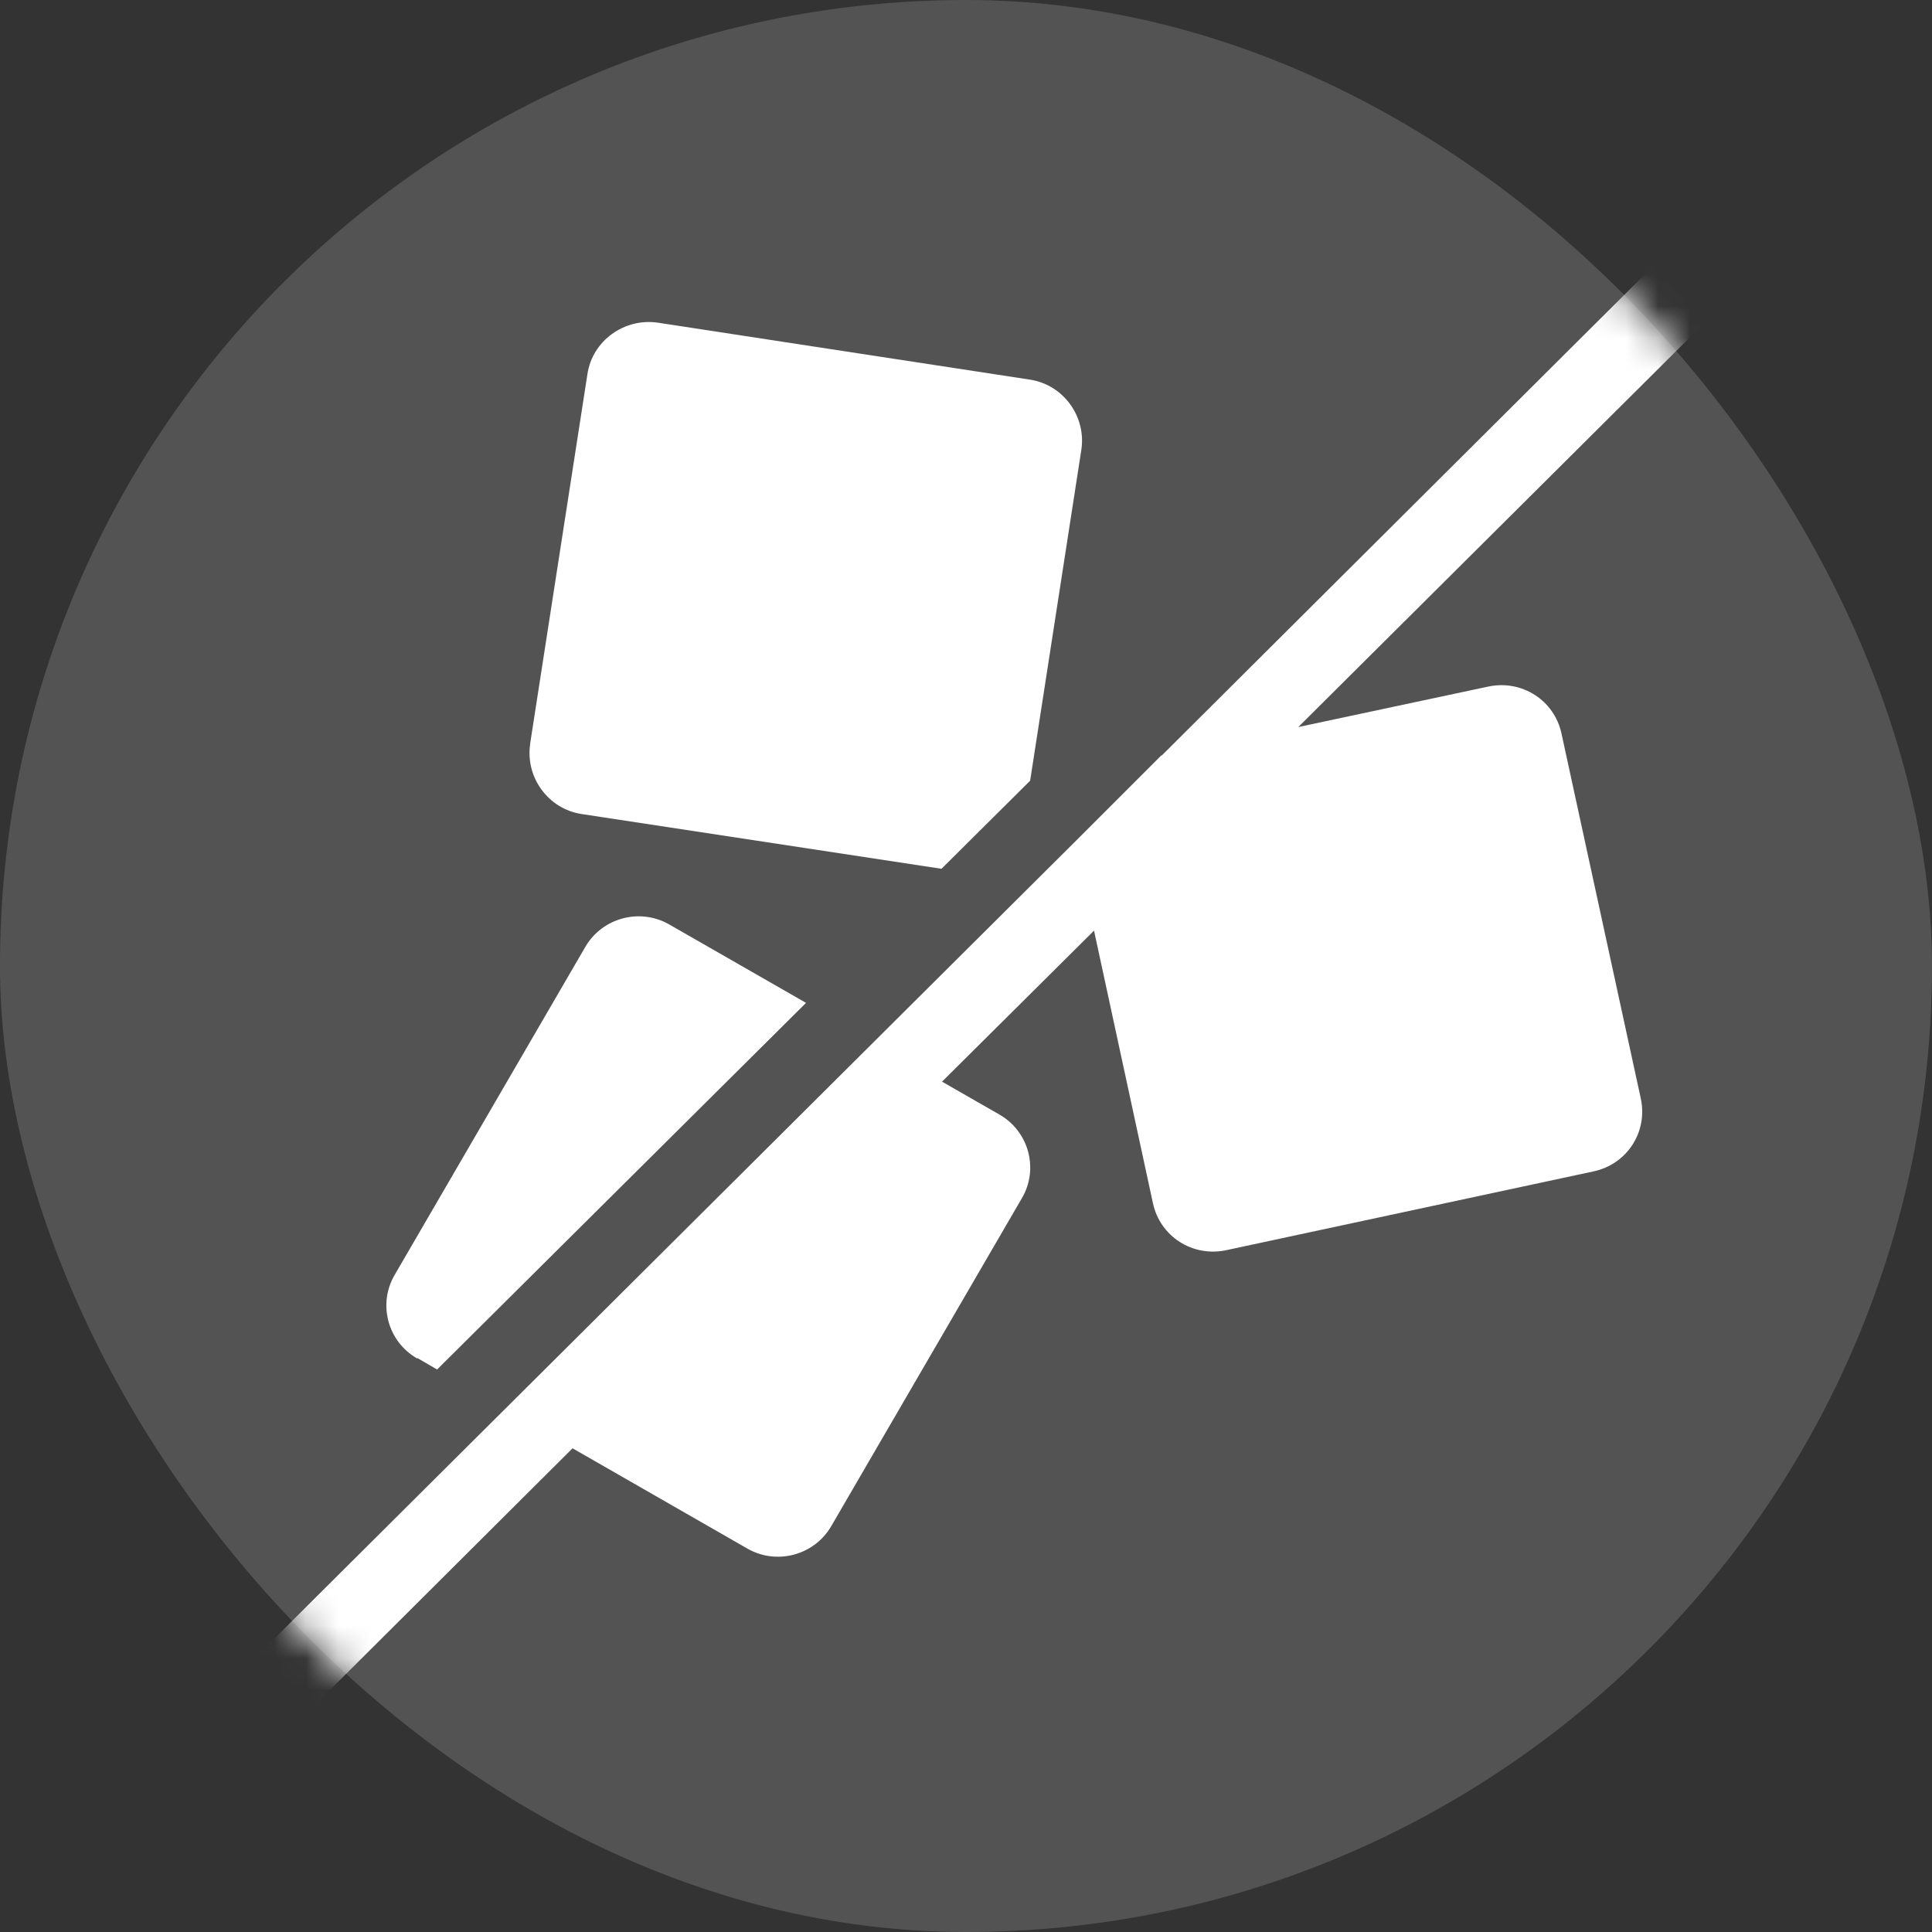 <?xml version="1.0" encoding="UTF-8"?> <svg xmlns="http://www.w3.org/2000/svg" width="60" height="60" viewBox="0 0 60 60" fill="none"><rect x="0" y="0" width="60" height="60" fill="#333333" stroke="none"/> <rect x="-0.001" width="60" height="60" rx="30" fill="white" fill-opacity="0.16"></rect> <mask id="mask0_90_13522" style="mask-type:alpha" maskUnits="userSpaceOnUse" x="-1" y="0" width="61" height="60"> <rect x="-0.001" width="60" height="60" rx="30" fill="white"></rect> </mask> <g mask="url(#mask0_90_13522)"> <path d="M16.465 23.089L18.243 11.618C18.397 10.581 19.389 9.868 20.432 10.021L31.975 11.788C33.018 11.941 33.736 12.927 33.583 13.963L31.992 24.245L29.239 26.981L18.072 25.282C17.029 25.129 16.311 24.143 16.465 23.106V23.089Z" fill="white"></path> <path d="M12.959 42.191C12.035 41.664 11.728 40.492 12.258 39.591L18.175 29.411C18.705 28.494 19.885 28.188 20.791 28.714L25.032 31.145L13.575 42.531L12.959 42.174V42.191Z" fill="white"></path> <path d="M33.36 26.165L36.062 23.463H36.079L51.376 8.228L53 9.961L40.32 22.579L46.22 21.322C47.263 21.101 48.272 21.747 48.494 22.783L50.957 34.118C51.179 35.155 50.529 36.158 49.486 36.379L38.08 38.826C37.037 39.047 36.028 38.401 35.805 37.364L33.976 28.901L29.256 33.592L31.034 34.611C31.958 35.138 32.266 36.311 31.735 37.212L25.818 47.391C25.288 48.309 24.108 48.615 23.202 48.088L17.781 44.978L9.227 53.5L7.5 51.903L33.36 26.165Z" fill="white"></path> </g> </svg> 